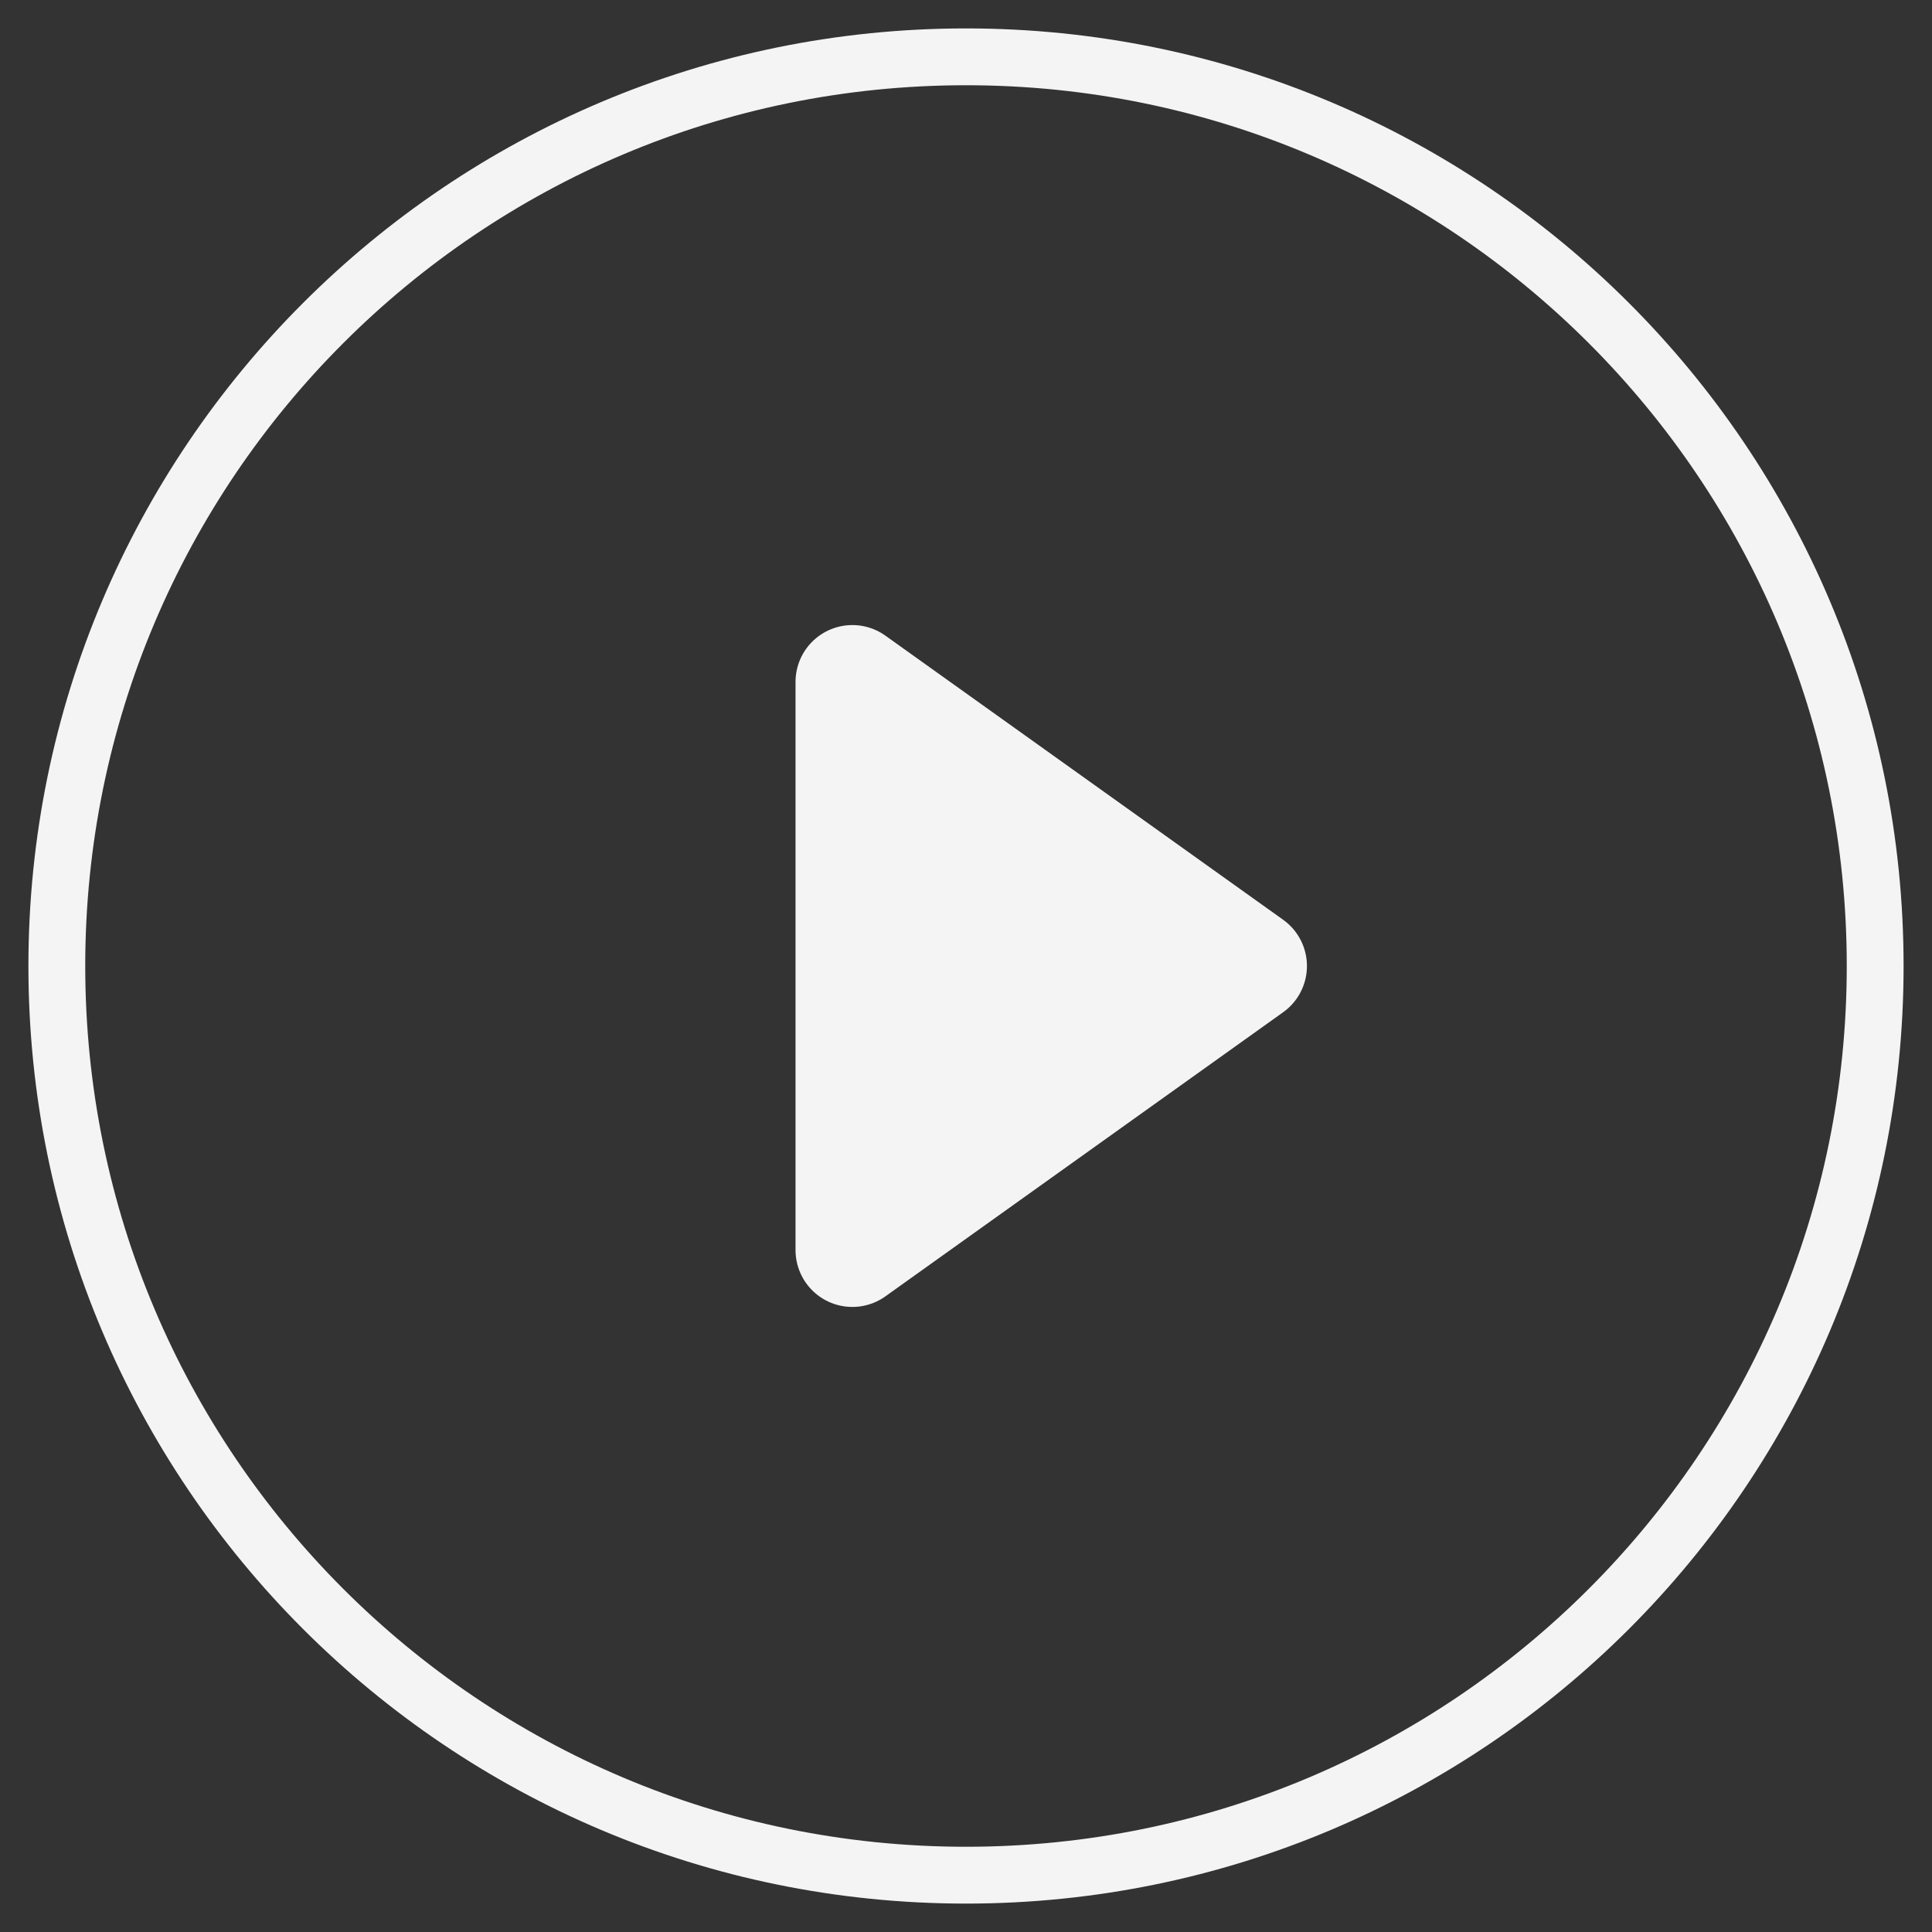 <?xml version="1.0" encoding="UTF-8"?> <svg xmlns="http://www.w3.org/2000/svg" width="34" height="34" viewBox="0 0 34 34" fill="none"><rect x="0" y="0" width="34" height="34" fill="#333333" stroke="none"/><path d="M17 33C25.837 33 33 25.837 33 17C33 8.163 25.837 1 17 1C8.163 1 1 8.163 1 17C1 25.837 8.163 33 17 33Z" stroke="#F4F4F4" stroke-linecap="round" stroke-linejoin="round"></path><path d="M15 12L22 17L15 22V12Z" fill="#F4F4F4" stroke="#F4F4F4" stroke-width="2" stroke-linecap="round" stroke-linejoin="round"></path></svg> 